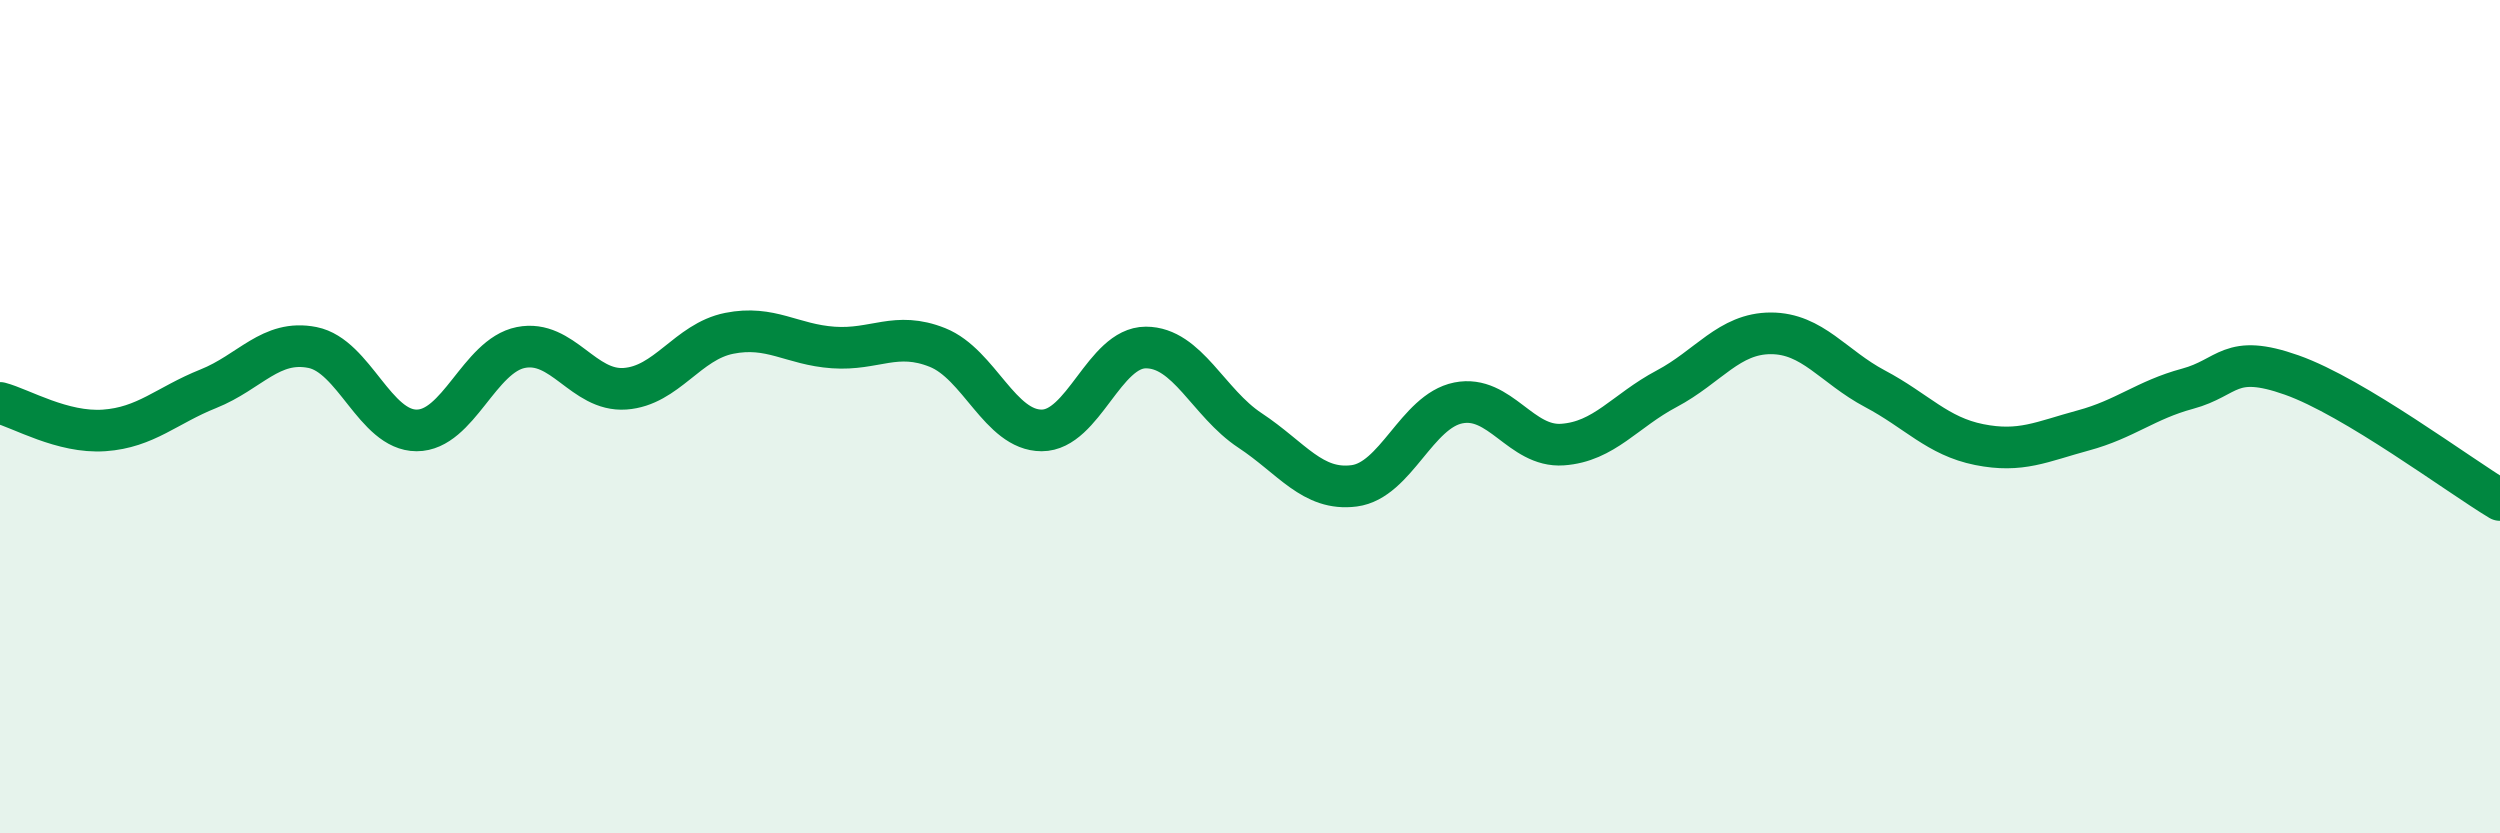 
    <svg width="60" height="20" viewBox="0 0 60 20" xmlns="http://www.w3.org/2000/svg">
      <path
        d="M 0,9.67 C 0.5,9.8 1.5,10.4 2.5,10.33 C 3.5,10.26 4,9.73 5,9.33 C 6,8.93 6.5,8.14 7.5,8.34 C 8.5,8.54 9,10.33 10,10.33 C 11,10.33 11.5,8.54 12.5,8.34 C 13.5,8.14 14,9.4 15,9.33 C 16,9.26 16.5,8.2 17.5,8 C 18.5,7.8 19,8.27 20,8.34 C 21,8.41 21.5,7.94 22.5,8.34 C 23.5,8.74 24,10.33 25,10.33 C 26,10.33 26.5,8.34 27.5,8.34 C 28.5,8.34 29,9.67 30,10.33 C 31,10.99 31.5,11.79 32.5,11.66 C 33.5,11.53 34,9.87 35,9.67 C 36,9.47 36.5,10.74 37.5,10.67 C 38.5,10.6 39,9.86 40,9.33 C 41,8.8 41.5,8 42.5,8 C 43.5,8 44,8.8 45,9.33 C 46,9.86 46.5,10.47 47.5,10.67 C 48.5,10.87 49,10.6 50,10.33 C 51,10.06 51.5,9.6 52.5,9.33 C 53.5,9.06 53.5,8.47 55,9 C 56.5,9.53 59,11.4 60,12L60 20L0 20Z"
        fill="#008740"
        opacity="0.1"
        stroke-linecap="round"
        stroke-linejoin="round"
      />
      <path
        d="M 0,9.67 C 0.5,9.8 1.5,10.4 2.5,10.33 C 3.5,10.26 4,9.73 5,9.33 C 6,8.93 6.5,8.14 7.5,8.34 C 8.5,8.54 9,10.33 10,10.33 C 11,10.33 11.5,8.54 12.5,8.34 C 13.5,8.14 14,9.4 15,9.33 C 16,9.26 16.5,8.2 17.5,8 C 18.5,7.8 19,8.27 20,8.34 C 21,8.41 21.5,7.94 22.5,8.34 C 23.5,8.74 24,10.33 25,10.33 C 26,10.33 26.5,8.34 27.5,8.34 C 28.5,8.34 29,9.67 30,10.33 C 31,10.99 31.5,11.79 32.5,11.66 C 33.5,11.53 34,9.87 35,9.67 C 36,9.47 36.5,10.74 37.5,10.67 C 38.5,10.6 39,9.86 40,9.33 C 41,8.8 41.5,8 42.5,8 C 43.5,8 44,8.8 45,9.33 C 46,9.86 46.5,10.47 47.5,10.67 C 48.5,10.87 49,10.6 50,10.33 C 51,10.06 51.5,9.6 52.5,9.33 C 53.5,9.06 53.5,8.47 55,9 C 56.5,9.53 59,11.4 60,12"
        stroke="#008740"
        stroke-width="1"
        fill="none"
        stroke-linecap="round"
        stroke-linejoin="round"
      />
    </svg>
  